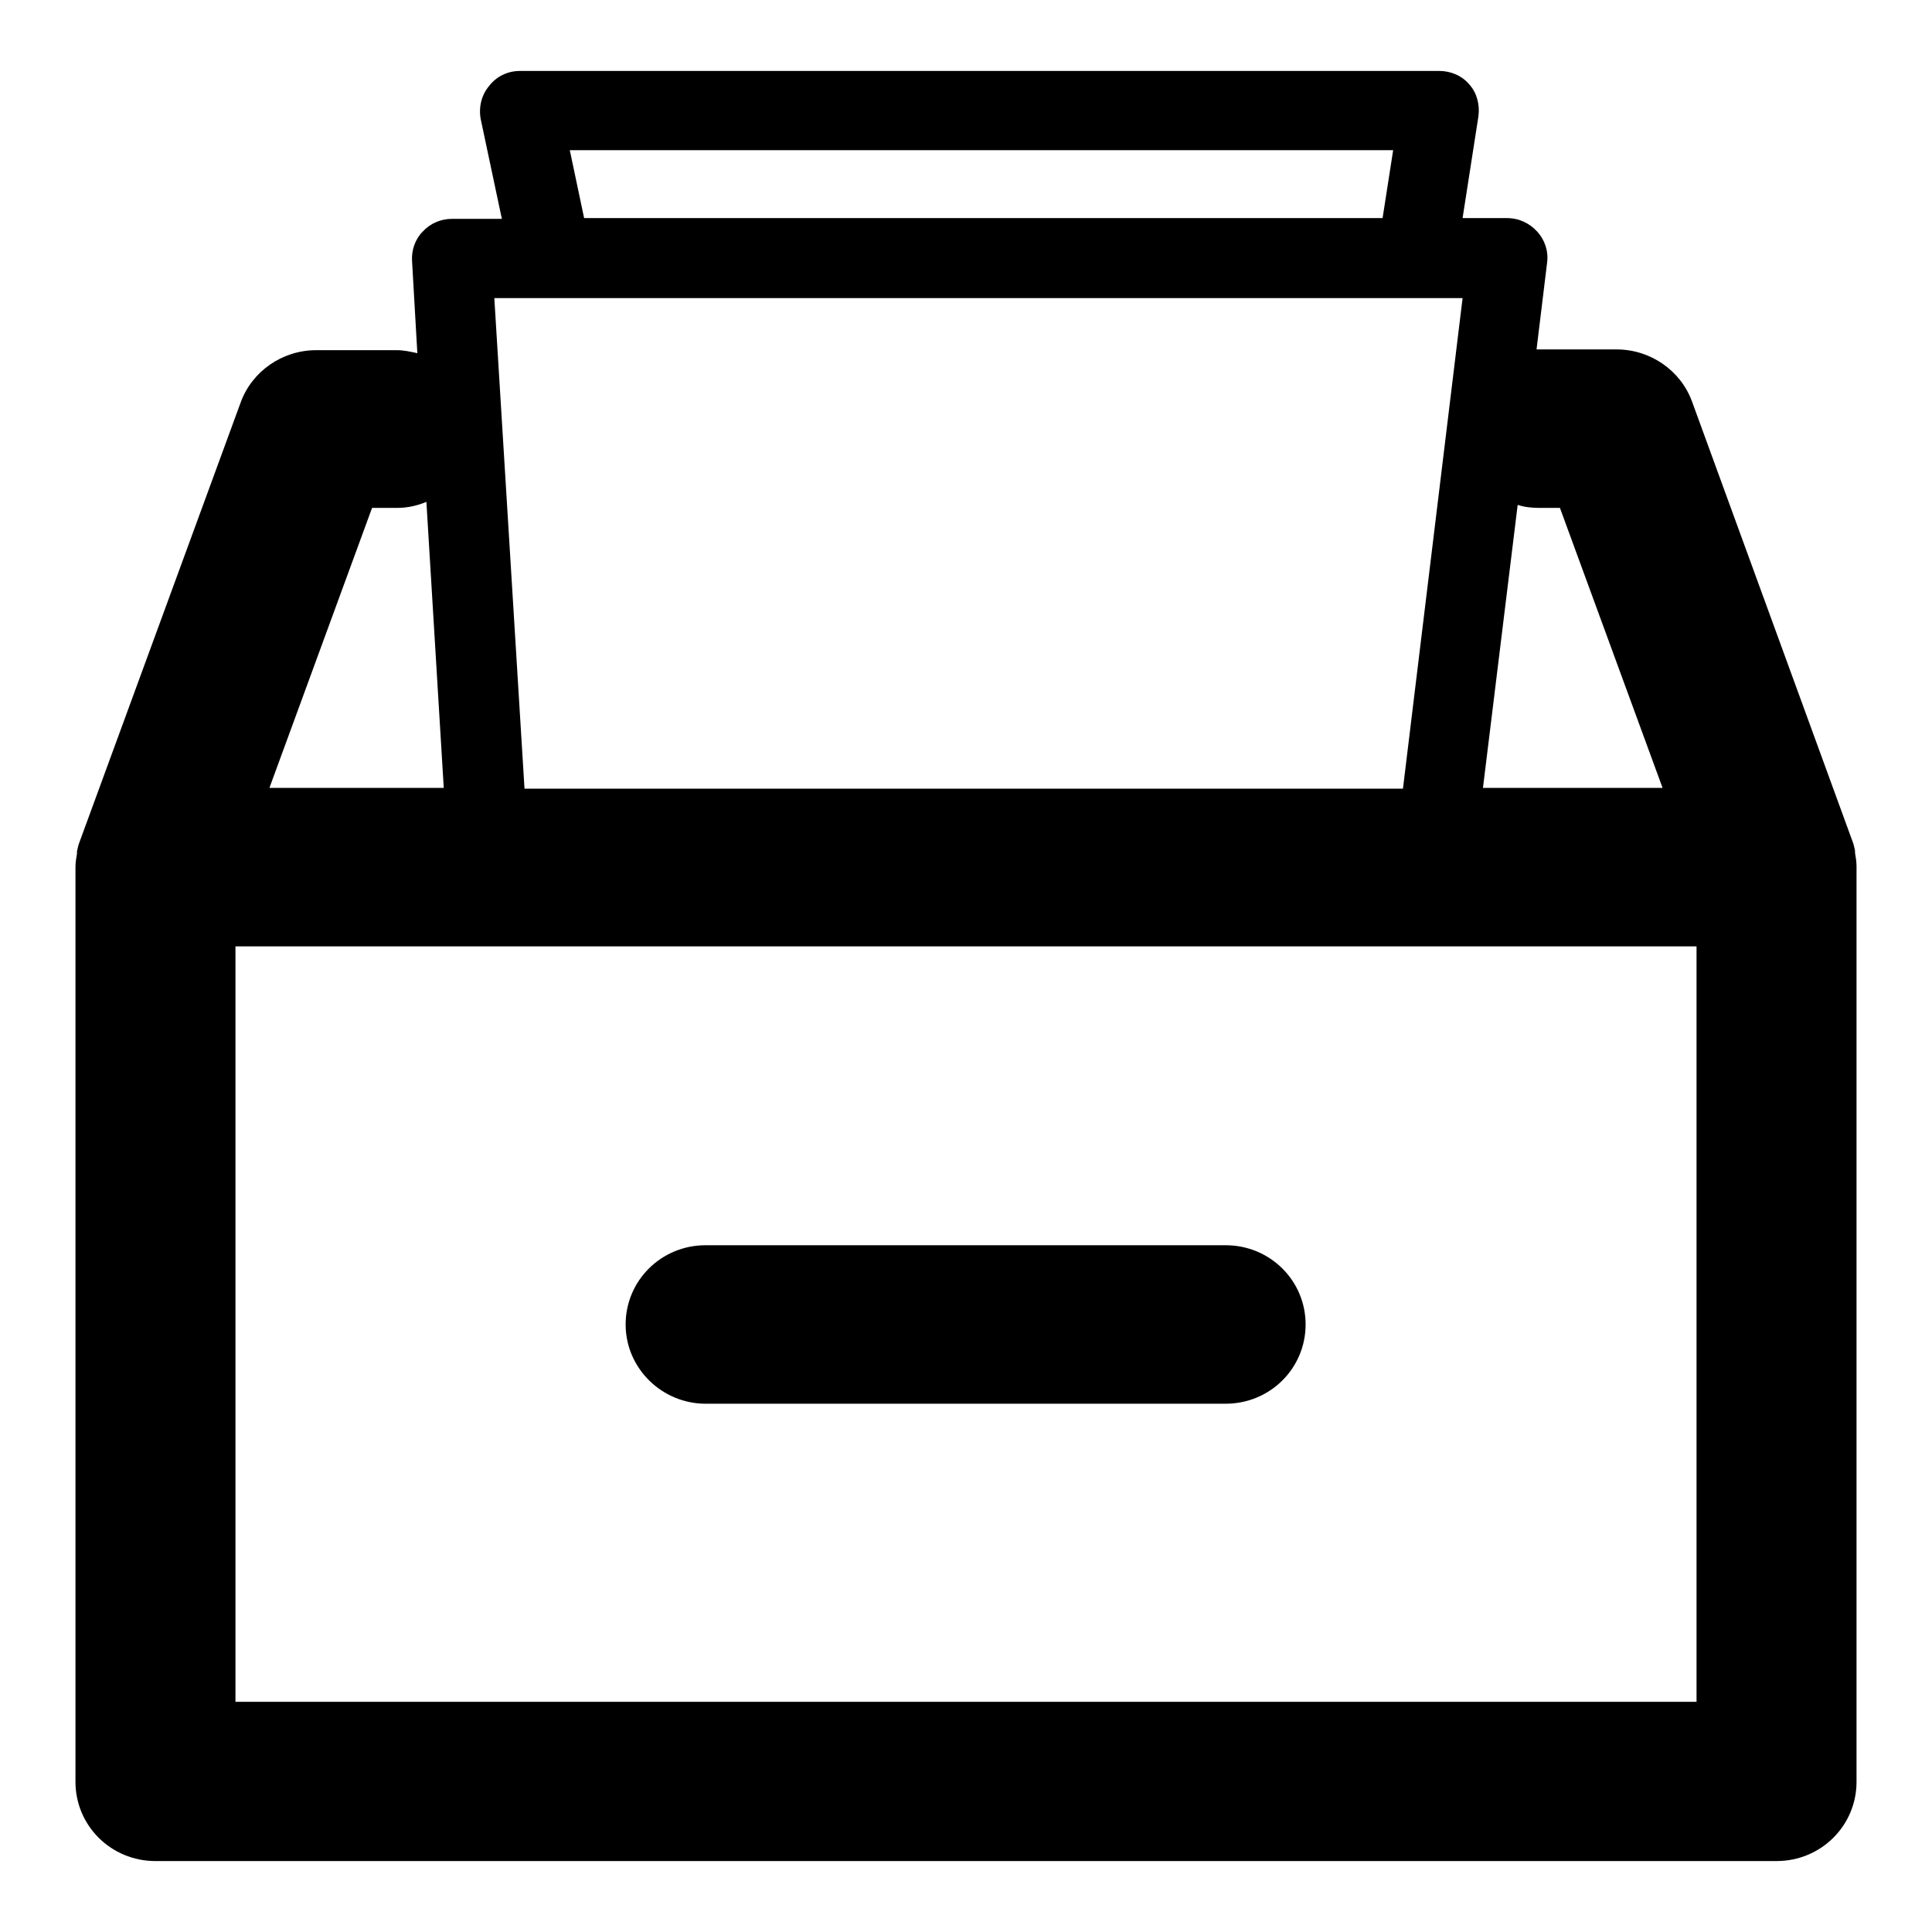 <?xml version="1.0" encoding="utf-8"?>
<!-- Svg Vector Icons : http://www.onlinewebfonts.com/icon -->
<!DOCTYPE svg PUBLIC "-//W3C//DTD SVG 1.1//EN" "http://www.w3.org/Graphics/SVG/1.1/DTD/svg11.dtd">
<svg version="1.1" xmlns="http://www.w3.org/2000/svg" xmlns:xlink="http://www.w3.org/1999/xlink" x="0px" y="0px" viewBox="0 0 256 256" enable-background="new 0 0 256 256" xml:space="preserve">
<g><g><g><g id="Tasks"><g><path fill="#000000" d="M246,114.8c0-0.6-0.1-1.2-0.2-1.8c0-0.1,0-0.2,0-0.3c-0.1-0.5-0.2-0.9-0.4-1.4l-21.2-58.1c-1.5-4.1-5.5-6.9-10-6.9H204c-0.1,0-0.3,0-0.4,0l1.4-11.5c0.2-1.5-0.3-3-1.3-4.1c-1-1.1-2.4-1.8-4-1.8h-5.9l2.1-13.5c0.2-1.5-0.2-3.1-1.2-4.2c-1-1.2-2.5-1.8-4-1.8H68.9c-1.6,0-3.1,0.7-4.1,2c-1,1.2-1.4,2.8-1.1,4.4L66.5,29h-6.6c-1.5,0-2.9,0.6-3.9,1.7c-1,1-1.5,2.5-1.4,3.9l0.7,12.2c-0.9-0.2-1.8-0.4-2.7-0.4H41.9c-4.5,0-8.5,2.8-10,6.9l-21.3,58.1c-0.2,0.5-0.3,0.9-0.4,1.4c0,0.1,0,0.2,0,0.3c-0.1,0.6-0.2,1.2-0.2,1.8c0,0,0,0.1,0,0.1v121.1c0,5.8,4.7,10.5,10.6,10.5h214.8c5.9,0,10.6-4.7,10.6-10.5V114.9C246,114.9,246,114.9,246,114.8z M201.1,66.9c0.9,0.3,1.9,0.4,2.9,0.4h2.7l13.6,37.1h-23.8L201.1,66.9z M184.6,19.9l-1.4,9H77.4l-1.9-9H184.6z M193.8,39.5l-7.9,65H69.5l-4-65H193.8z M49.3,67.3h3.3c1.4,0,2.7-0.3,3.9-0.8l2.3,37.9H35.7L49.3,67.3z M224.8,225.5H31.2V125.4h193.6V225.5L224.8,225.5z M93.5,186h68.9c5.9,0,10.6-4.7,10.6-10.5s-4.7-10.5-10.6-10.5H93.5c-5.9,0-10.6,4.7-10.6,10.5C82.9,181.3,87.7,186,93.5,186z"/></g></g></g><g></g><g></g><g></g><g></g><g></g><g></g><g></g><g></g><g></g><g></g><g></g><g></g><g></g><g></g><g></g></g></g>
</svg>